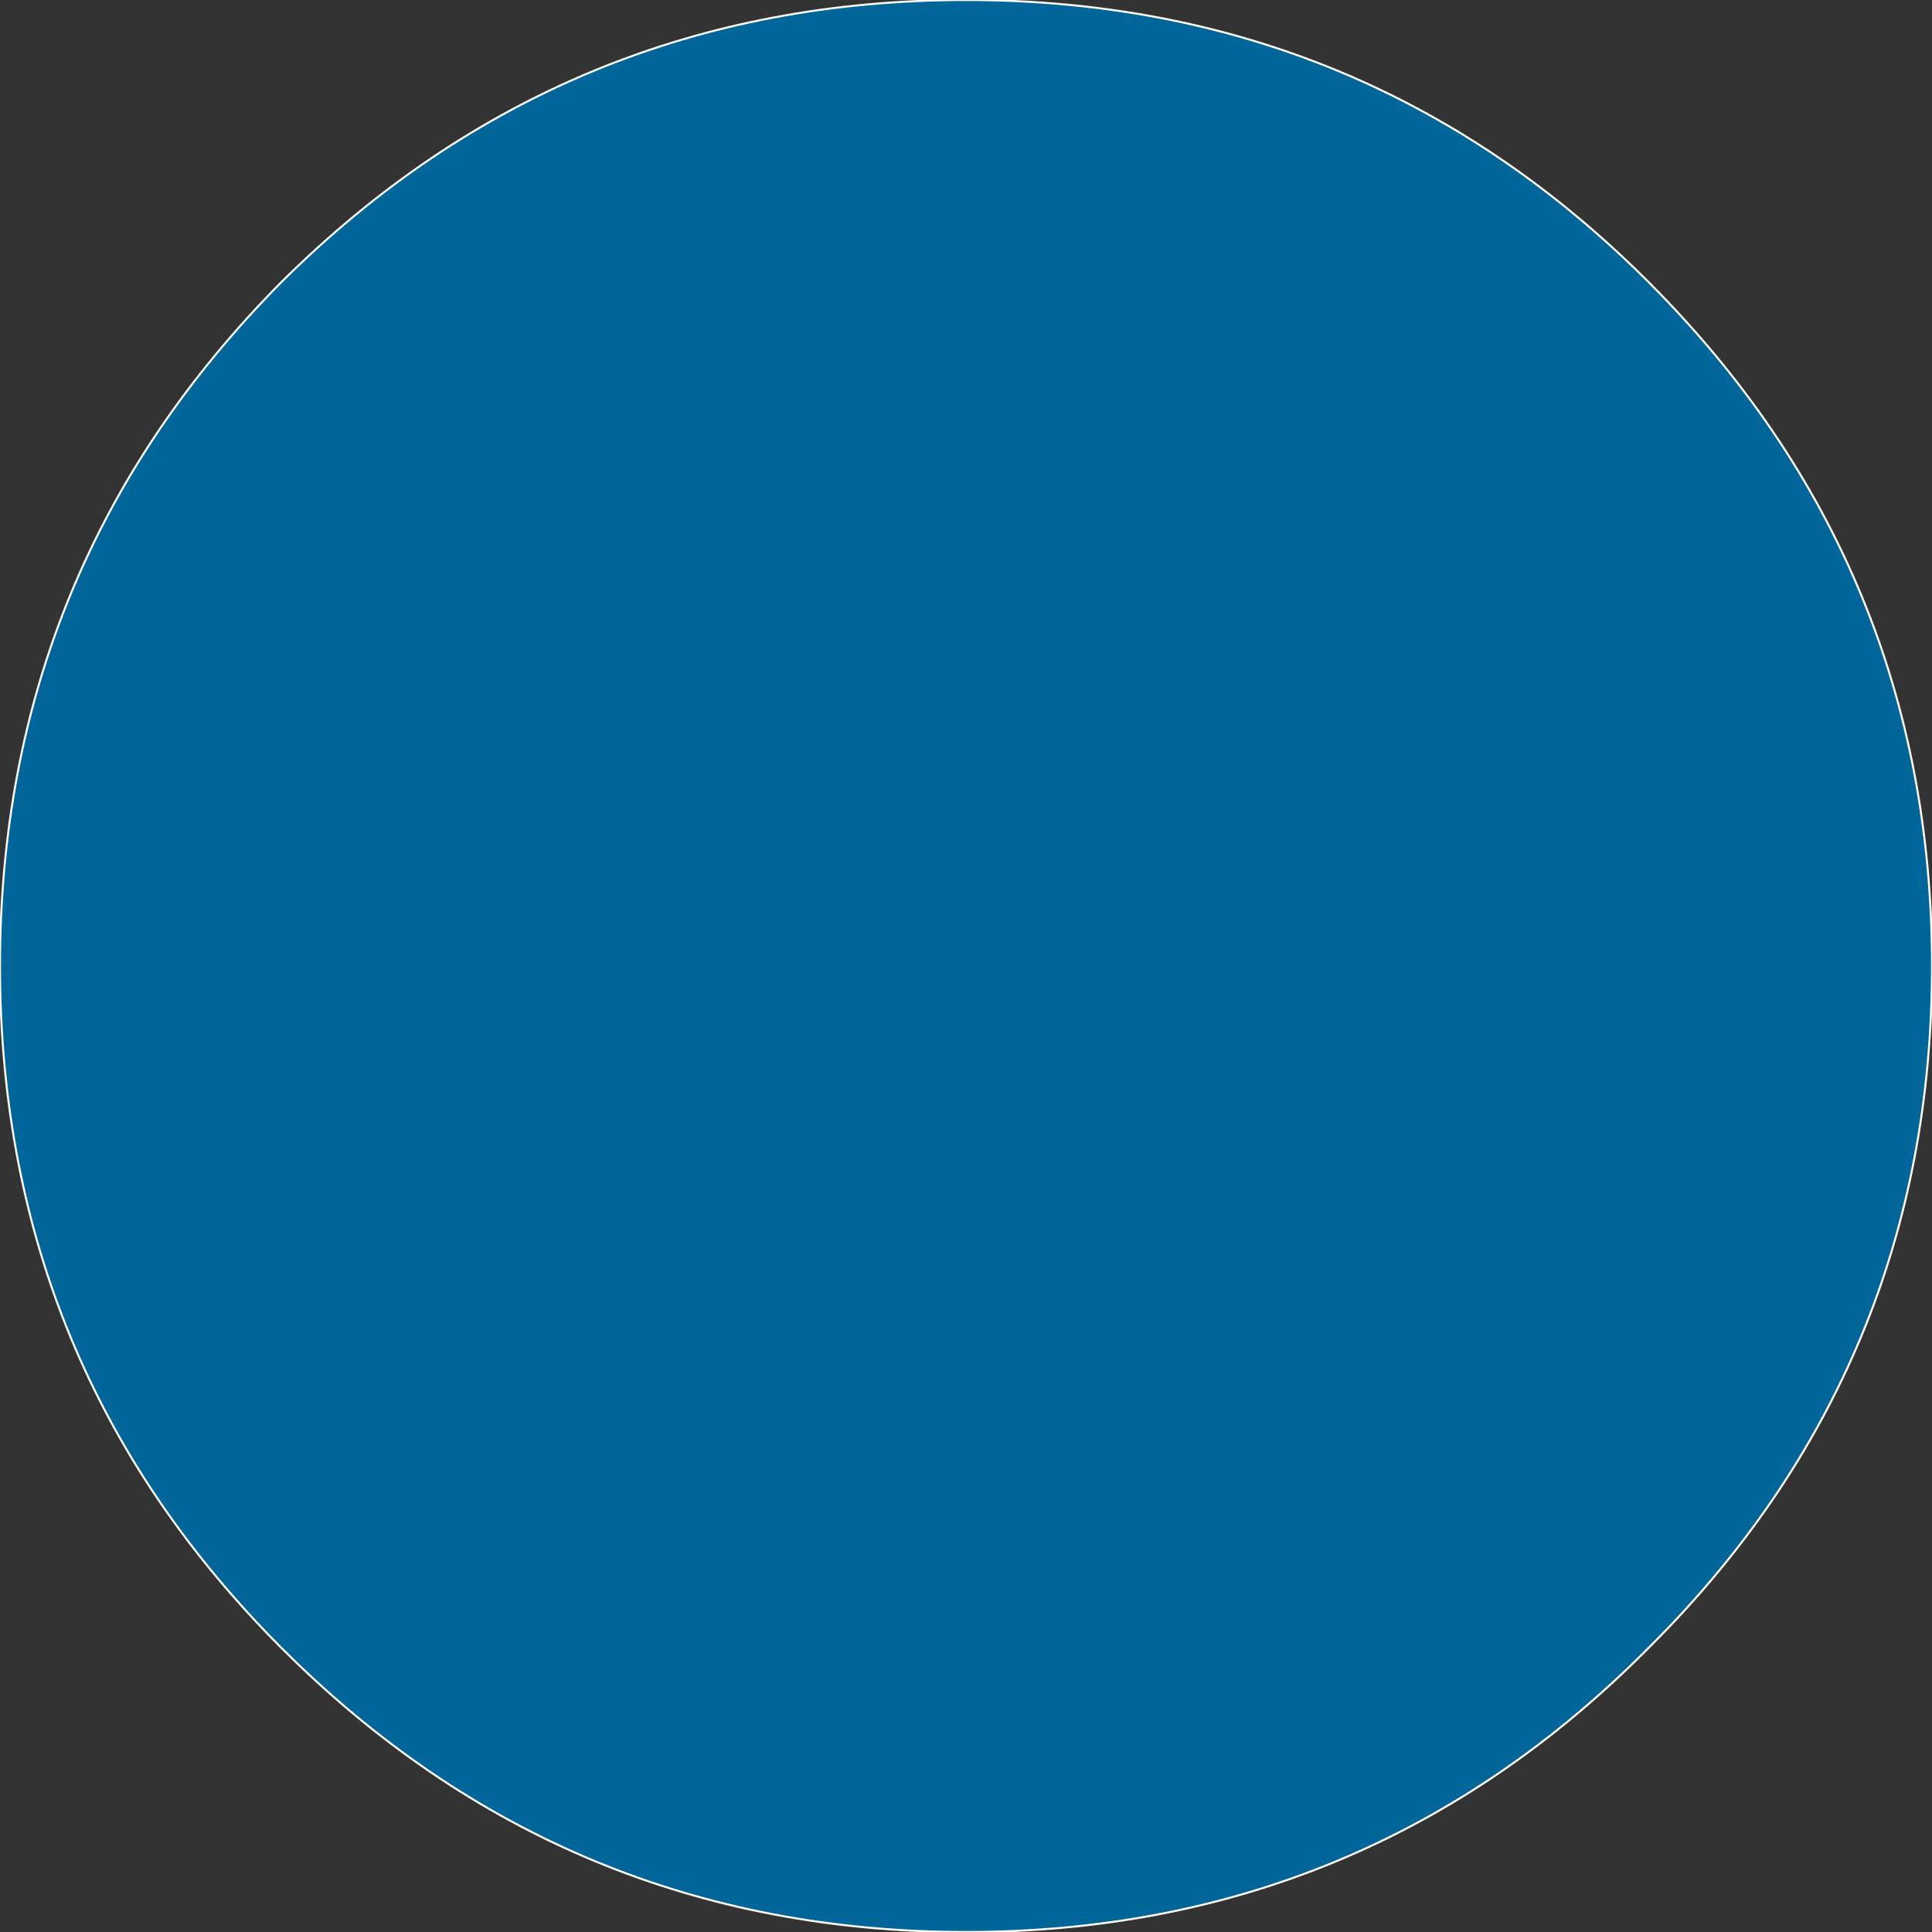 <?xml version="1.0" encoding="UTF-8" standalone="no"?>
<svg xmlns:xlink="http://www.w3.org/1999/xlink" height="48.0px" width="48.0px" xmlns="http://www.w3.org/2000/svg">
  <rect width="100%" height="100%" fill="#333333" stroke="none"/>
  <g transform="matrix(1.0, 0.0, 0.0, 1.0, 35.0, 37.0)">
    <path d="M13.0 -13.0 Q13.0 -3.05 5.95 3.95 -1.05 11.0 -11.0 11.0 -20.95 11.0 -28.0 3.95 -35.0 -3.05 -35.0 -13.0 -35.0 -22.95 -28.0 -30.0 -20.95 -37.0 -11.0 -37.0 -1.05 -37.0 5.95 -30.0 13.0 -22.95 13.0 -13.0" fill="#006699" fill-rule="evenodd" stroke="none"/>
    <path d="M13.0 -13.0 Q13.0 -3.05 5.95 3.95 -1.05 11.0 -11.0 11.0 -20.95 11.0 -28.0 3.95 -35.0 -3.05 -35.0 -13.0 -35.0 -22.95 -28.0 -30.0 -20.95 -37.0 -11.0 -37.0 -1.05 -37.0 5.95 -30.0 13.0 -22.95 13.0 -13.0 Z" fill="none" stroke="#ffffff" stroke-linecap="round" stroke-linejoin="round" stroke-width="0.05"/>
  </g>
</svg>
